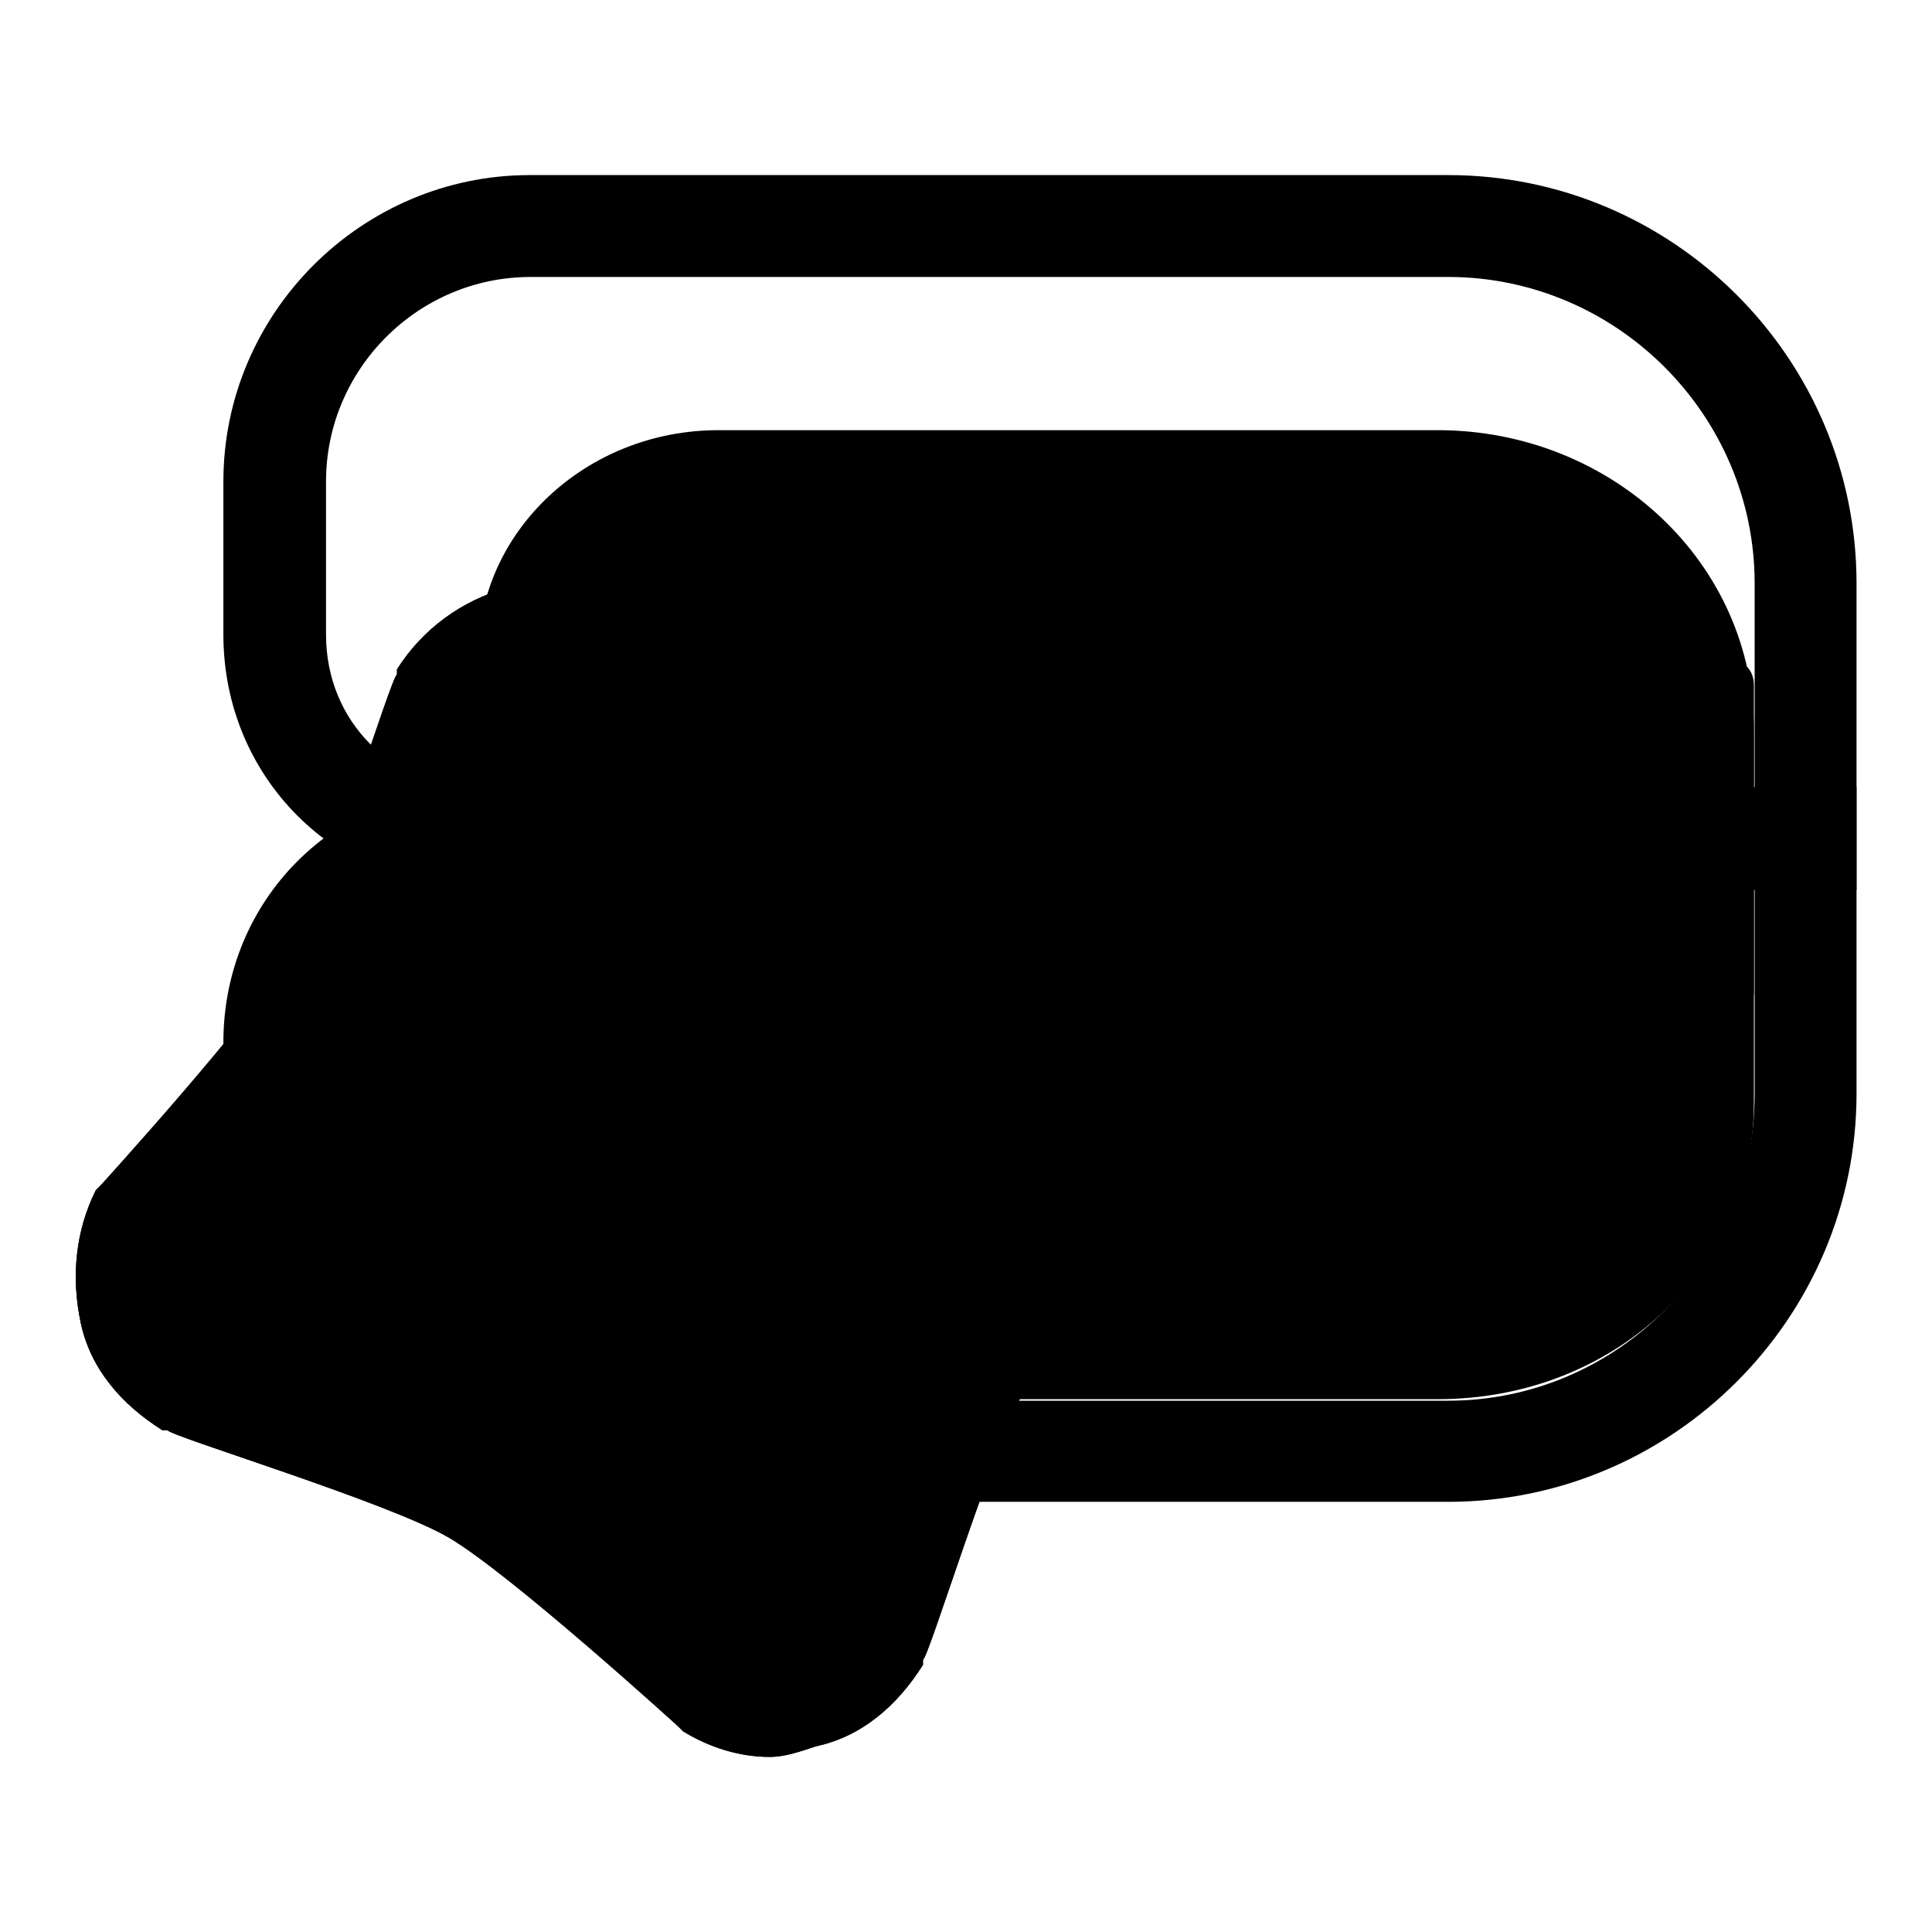 <?xml version="1.0" encoding="utf-8"?>
<!-- Svg Vector Icons : http://www.onlinewebfonts.com/icon -->
<!DOCTYPE svg PUBLIC "-//W3C//DTD SVG 1.1//EN" "http://www.w3.org/Graphics/SVG/1.1/DTD/svg11.dtd">
<svg version="1.1" xmlns="http://www.w3.org/2000/svg" xmlns:xlink="http://www.w3.org/1999/xlink" x="0px" y="0px" viewBox="0 0 256 256" enable-background="new 0 0 256 256" xml:space="preserve">
<g> <path fill="#000000" d="M190.5,57H95.2c-17.6,0-31.8,13.5-31.8,29.7v14.9c0,8.1,4.1,15.5,10.8,19.6c-6.8,4.7-10.8,11.5-10.8,19.6 v14.9c0,16.2,14.2,29.7,31.8,29.7h95.3c23.7,0,41.9-17.6,41.9-39.2V96.9C232.5,74.6,213.5,57,190.5,57L190.5,57z"/> <path fill="#000000" d="M191.9,36.7c22.3,0,40.6,18.3,40.6,40.6v27.1h-169c-11.5,0-20.3-8.8-20.3-20.3V63.8 c0-14.9,12.2-27.1,27.1-27.1H191.9 M191.9,23.2H70.2c-22.3,0-40.6,18.3-40.6,40.6v20.3c0,18.9,14.9,33.8,33.8,33.8H246V77.3 C246,47.5,221.7,23.2,191.9,23.2L191.9,23.2z"/> <path fill="#000000" d="M232.5,117.9v27.1c0,22.3-18.3,40.6-40.6,40.6H70.2c-14.9,0-27.1-12.2-27.1-27.1v-20.3 c0-11.5,8.8-20.3,20.3-20.3H232.5 M246,104.3H63.4c-18.9,0-33.8,14.9-33.8,33.8v20.3c0,22.3,18.3,40.6,40.6,40.6h121.7 c29.7,0,54.1-24.3,54.1-54.1V104.3z"/> <path fill="#000000" d="M63.4,90.8h165.6v40.6H63.4V90.8z"/> <path fill="#000000" d="M229.1,134.8H63.4c-2,0-3.4-1.3-3.4-3.4V90.8c0-2,1.3-3.4,3.4-3.4h165.6c2,0,3.4,1.3,3.4,3.4v40.6 C232.5,132.7,231.1,134.8,229.1,134.8z M66.8,128h158.9V94.2H66.8V128L66.8,128z"/> <path fill="#000000" d="M171.6,117.9h-115c-4.1,0-6.8-2.7-6.8-6.8s2.7-6.8,6.8-6.8h115c7.4,0,13.5-6.1,13.5-13.5 c0-7.4-6.1-13.5-13.5-13.5H83.7c-4.1,0-6.8-2.7-6.8-6.8c0-4.1,2.7-6.8,6.8-6.8h87.9c14.9,0,27.1,12.2,27.1,27.1 C198.7,105.7,187.2,117.9,171.6,117.9L171.6,117.9z"/> <path fill="#000000" d="M171.6,158.4H83.7c-4.1,0-6.8-2.7-6.8-6.8c0-4.1,2.7-6.8,6.8-6.8h87.9c7.4,0,13.5-6.1,13.5-13.5 c0-7.4-6.1-13.5-13.5-13.5H83.7c-4.1,0-6.8-2.7-6.8-6.8s2.7-6.8,6.8-6.8h87.9c14.9,0,27.1,12.2,27.1,27.1 C198.7,146.3,187.2,158.4,171.6,158.4L171.6,158.4z"/> <path fill="#000000" d="M15.4,159.1c0,0,21-22.3,25.7-31.1c4.7-8.8,14.2-37.9,14.2-37.9c5.4-9.5,17.6-12.9,27.1-7.4 c0,0,22.3,21,31.1,25.7c8.8,4.7,37.9,14.2,37.9,14.2c9.5,5.4,12.9,17.6,7.4,27.1c0,0-21,22.3-25.7,31.1 c-4.7,8.8-14.2,37.9-14.2,37.9c-5.4,9.5-17.6,12.9-27.1,7.4c0,0-22.3-21-31.1-25.7s-37.9-14.2-37.9-14.2 C13.4,180.7,10,168.6,15.4,159.1z"/> <path fill="#000000" d="M102,232.8c-4.1,0-8.1-1.3-11.5-3.4l-0.7-0.7c0,0-22.3-20.3-30.4-25c-8.1-4.7-37.2-13.5-37.2-14.2h-0.7 c-5.4-3.4-9.5-8.1-10.8-14.2c-1.3-6.1-0.7-12.2,2-17.6l0.7-0.7c0,0,20.3-22.3,25-30.4s13.5-37.2,14.2-37.2v-0.7 c6.8-10.8,21-14.9,31.8-8.8l0.7,0.7c0,0,22.3,20.3,30.4,25c8.1,4.7,37.2,13.5,37.2,14.2h0.7c5.4,3.4,9.5,8.1,10.8,14.2 c1.3,6.1,0.7,12.2-2,17.6l-0.7,0.7c0,0-20.3,22.3-25,30.4c-4.7,8.1-13.5,37.2-14.2,37.2v0.7c-3.4,5.4-8.1,9.5-14.2,10.8 C106,232.1,104,232.8,102,232.8z M93.8,223.3c4.1,2,8.1,2.7,12.2,1.3c4.1-1.3,7.4-4.1,10.1-7.4c1.3-3.4,9.5-29.7,14.2-37.9 c4.7-8.8,23-28.4,25.7-31.8c2-4.1,2.7-8.1,1.3-12.2c-1.3-4.1-4.1-7.4-7.4-10.1c-3.4-1.3-29.7-9.5-37.9-14.2 c-8.8-4.7-28.4-23-31.8-25.7c-4.1-2-8.1-2.7-12.2-1.3c-4.1,1.3-7.4,4.1-10.1,7.4c-1.3,3.4-9.5,29.7-14.2,37.9 c-4.7,8.8-23,28.4-25.7,31.8c-2,4.1-2.7,8.1-1.3,12.2c1.3,4.1,4.1,7.4,7.4,10.1c3.4,1.3,29.7,9.5,37.9,14.2 C70.9,203.1,91.2,221.3,93.8,223.3L93.8,223.3z"/> <path fill="#000000" d="M159.5,150.3c3.4-5.4,3.4-12.2,1.3-17.6c-8.8-3.4-21-7.4-25.7-10.1c-3.4-2-8.8-6.1-14.2-10.8 c-2.7-1.3-4.7-2-6.1-2.7c-4.1-2.7-12.2-8.8-18.9-14.9c-7.4-0.7-15.5,2.7-19.6,10.1c0,0-8.8,29.1-14.2,37.9 c-5.4,8.8-25.7,31.1-25.7,31.1c-3.4,5.4-3.4,12.2-1.3,17.6c8.8,3.4,21,7.4,25.7,10.1c3.4,2,8.8,6.1,14.2,10.8 c2.7,1.3,4.7,2,6.1,2.7c4.1,2.7,12.2,8.8,18.9,14.9c7.4,0.7,15.5-2.7,19.6-10.1c0,0,8.8-29.1,14.2-37.9 C139.2,172.6,159.5,150.3,159.5,150.3z"/> <path fill="#000000" d="M102,232.8c-4.1,0-8.1-1.3-11.5-3.4l-0.7-0.7c0,0-22.3-20.3-30.4-25c-8.1-4.7-37.2-13.5-37.2-14.2h-0.7 c-5.4-3.4-9.5-8.1-10.8-14.2c-1.3-6.1-0.7-12.2,2-17.6l0.7-0.7c0,0,20.3-22.3,25-30.4s13.5-37.2,14.2-37.2v-0.7 c6.8-10.8,21-14.9,31.8-8.8l0.7,0.7c0,0,22.3,20.3,30.4,25c8.1,4.7,37.2,13.5,37.2,14.2h0.7c5.4,3.4,9.5,8.1,10.8,14.2 c1.3,6.1,0.7,12.2-2,17.6l-0.7,0.7c0,0-20.3,22.3-25,30.4c-4.7,8.1-13.5,37.2-14.2,37.2v0.7c-3.4,5.4-8.1,9.5-14.2,10.8 C106,232.1,104,232.8,102,232.8z M93.8,223.3c4.1,2,8.1,2.7,12.2,1.3c4.1-1.3,7.4-4.1,10.1-7.4c1.3-3.4,9.5-29.7,14.2-37.9 c4.7-8.8,23-28.4,25.7-31.8c2-4.1,2.7-8.1,1.3-12.2c-1.3-4.1-4.1-7.4-7.4-10.1c-3.4-1.3-29.7-9.5-37.9-14.2 c-8.8-4.7-28.4-23-31.8-25.7c-4.1-2-8.1-2.7-12.2-1.3c-4.1,1.3-7.4,4.1-10.1,7.4c-1.3,3.4-9.5,29.7-14.2,37.9 c-4.7,8.8-23,28.4-25.7,31.8c-2,4.1-2.7,8.1-1.3,12.2c1.3,4.1,4.1,7.4,7.4,10.1c3.4,1.3,29.7,9.5,37.9,14.2 C70.9,203.1,91.2,221.3,93.8,223.3L93.8,223.3z"/></g>
</svg>